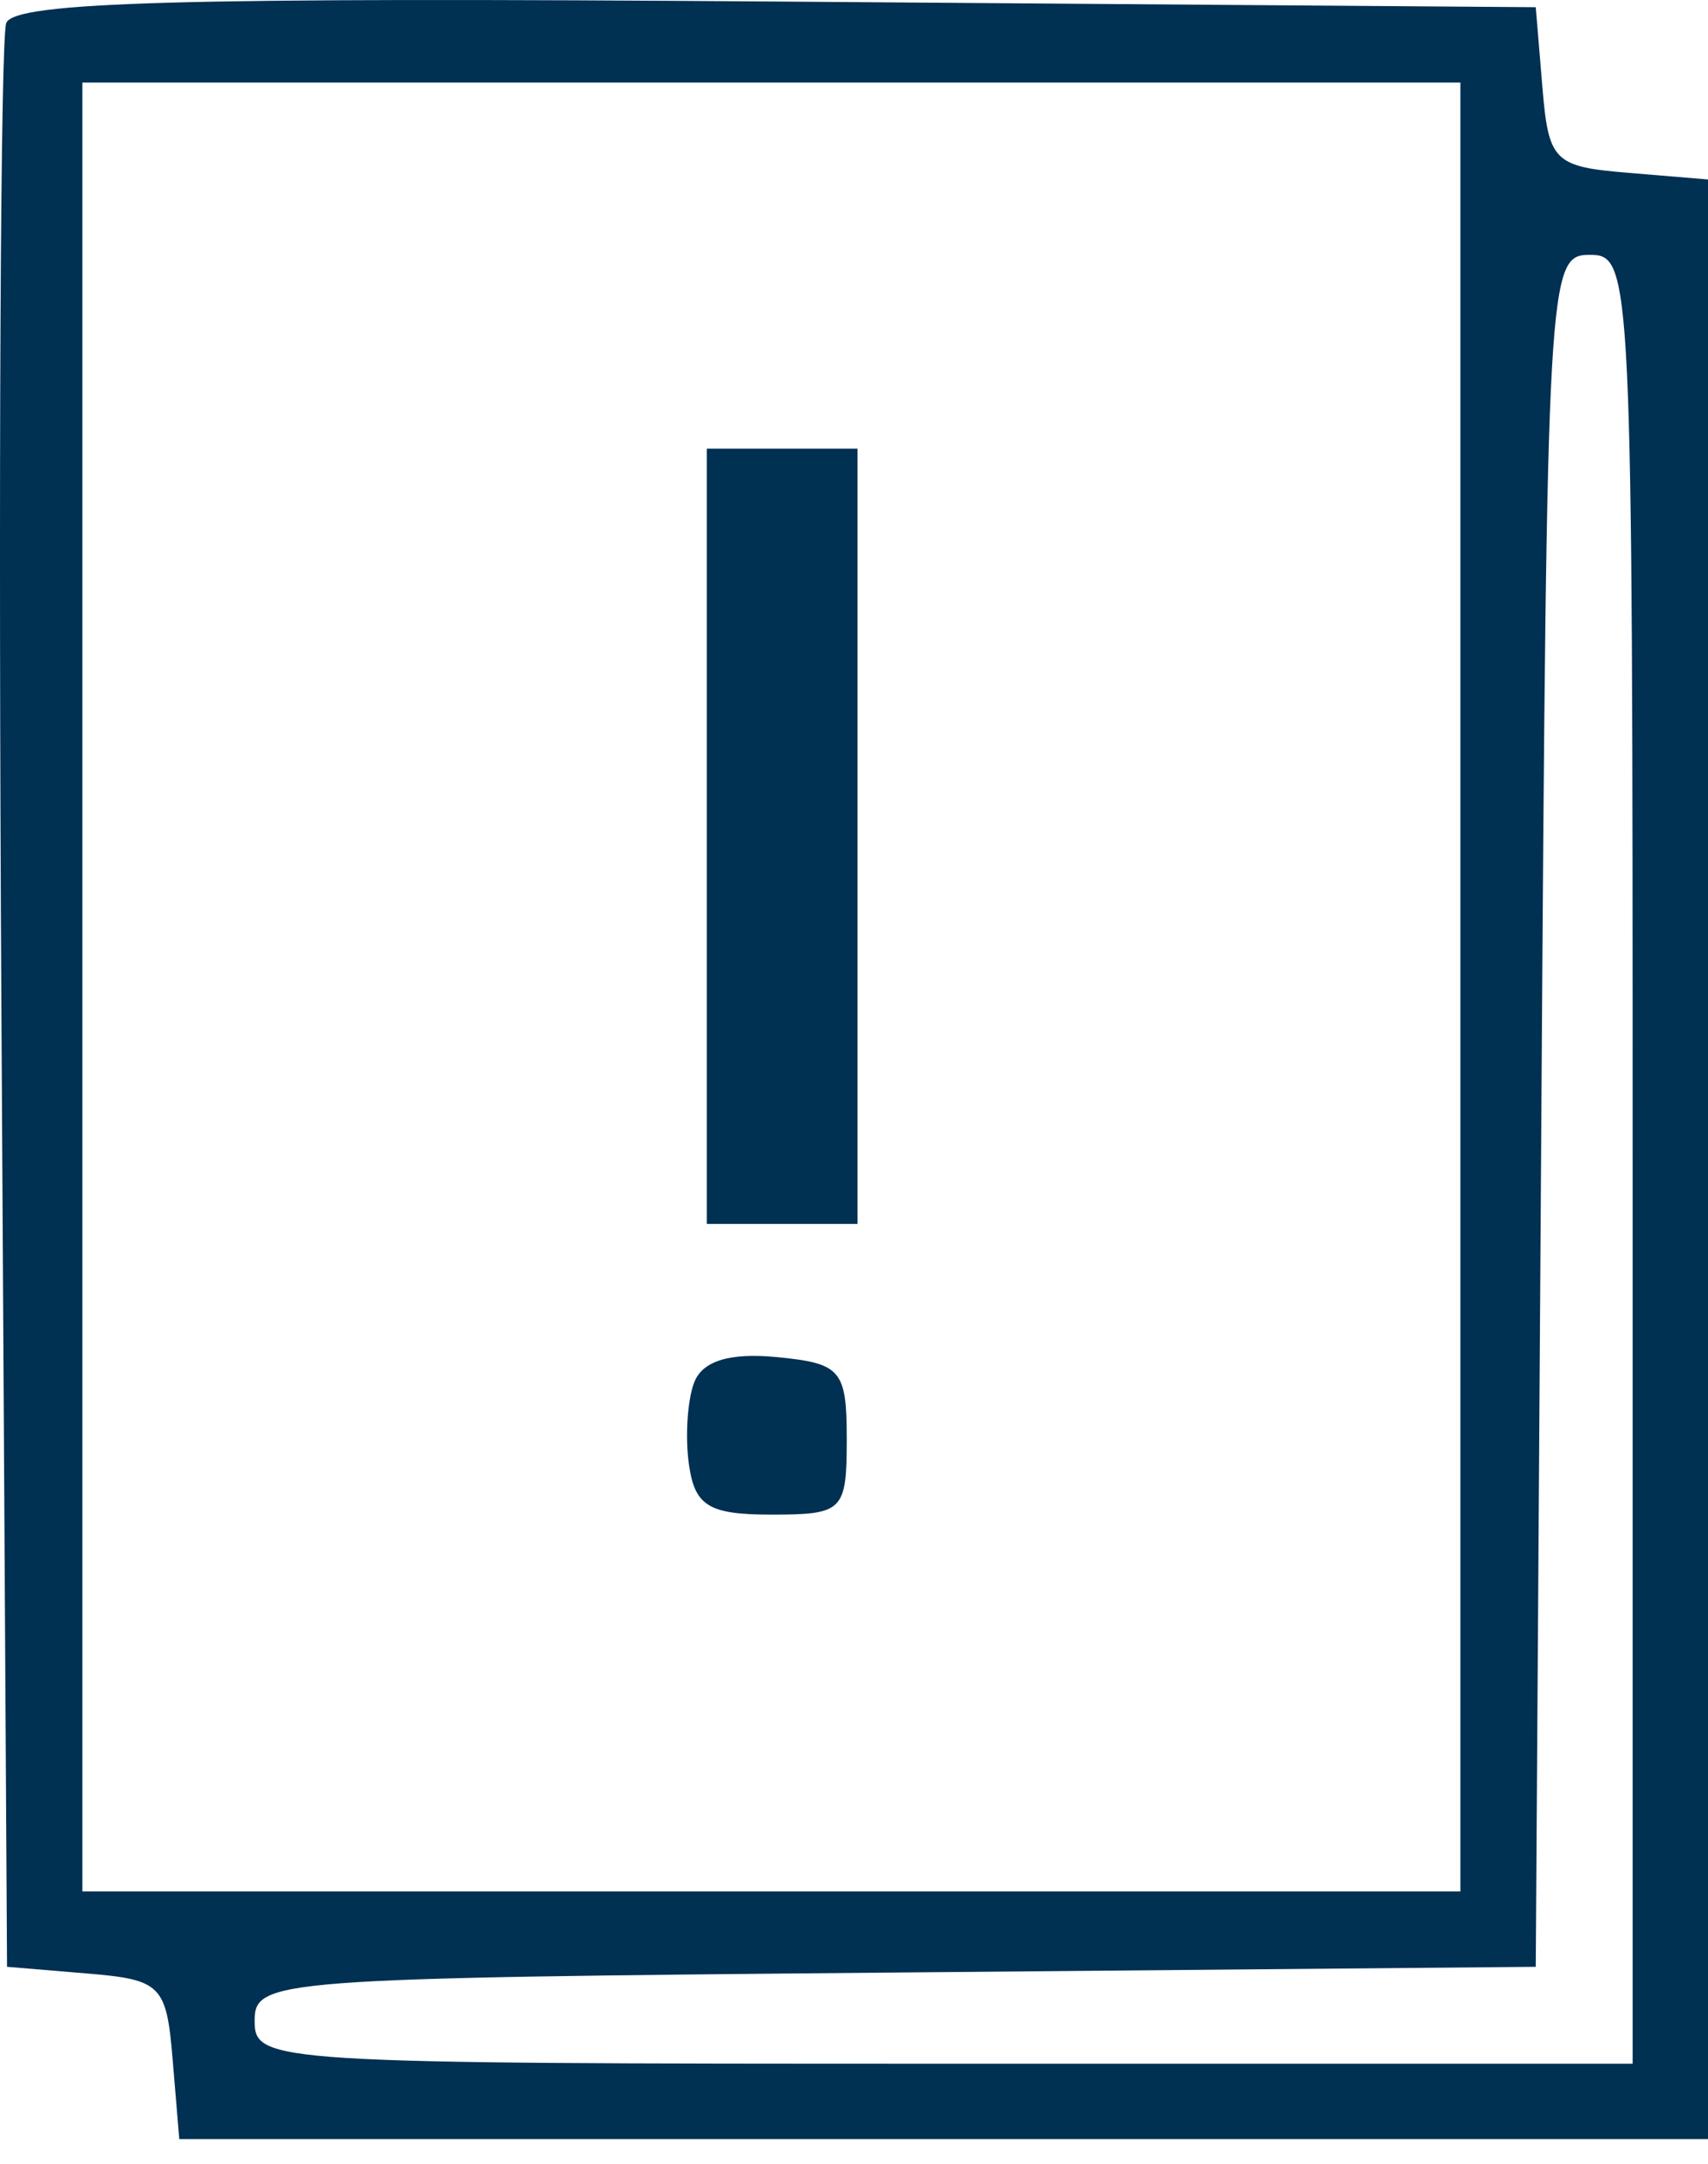 <?xml version="1.0" encoding="UTF-8"?> <svg xmlns="http://www.w3.org/2000/svg" width="60" height="76" viewBox="0 0 60 76" fill="none"><path fill-rule="evenodd" clip-rule="evenodd" d="M0.219 0.81C0.017 1.336 -0.059 16.912 0.049 35.424L0.247 69.082L3.04 69.315C5.665 69.532 5.848 69.716 6.065 72.34L6.298 75.133H33.149H60V40.718V6.304L57.207 6.071C54.582 5.854 54.399 5.671 54.181 3.046L53.949 0.253L27.267 0.054C6.328 -0.102 0.506 0.061 0.219 0.81ZM2.894 34.667V66.435H27.098H51.302V34.667V2.9H27.098H2.894V34.667ZM54.147 39.017L53.949 69.082L31.447 69.283C9.573 69.477 8.945 69.525 8.945 70.985C8.945 72.451 9.51 72.486 33.149 72.486H57.353V40.718C57.353 9.516 57.326 8.951 55.848 8.951C54.376 8.951 54.34 9.579 54.147 39.017ZM24.829 29.373V42.988H27.476H30.123V29.373V15.758H27.476H24.829V29.373ZM24.386 48.557C24.147 49.178 24.065 50.476 24.202 51.442C24.408 52.898 24.904 53.199 27.098 53.199C29.619 53.199 29.745 53.072 29.745 50.551C29.745 48.117 29.548 47.885 27.282 47.666C25.63 47.508 24.676 47.8 24.386 48.557Z" fill="#003052"></path></svg> 